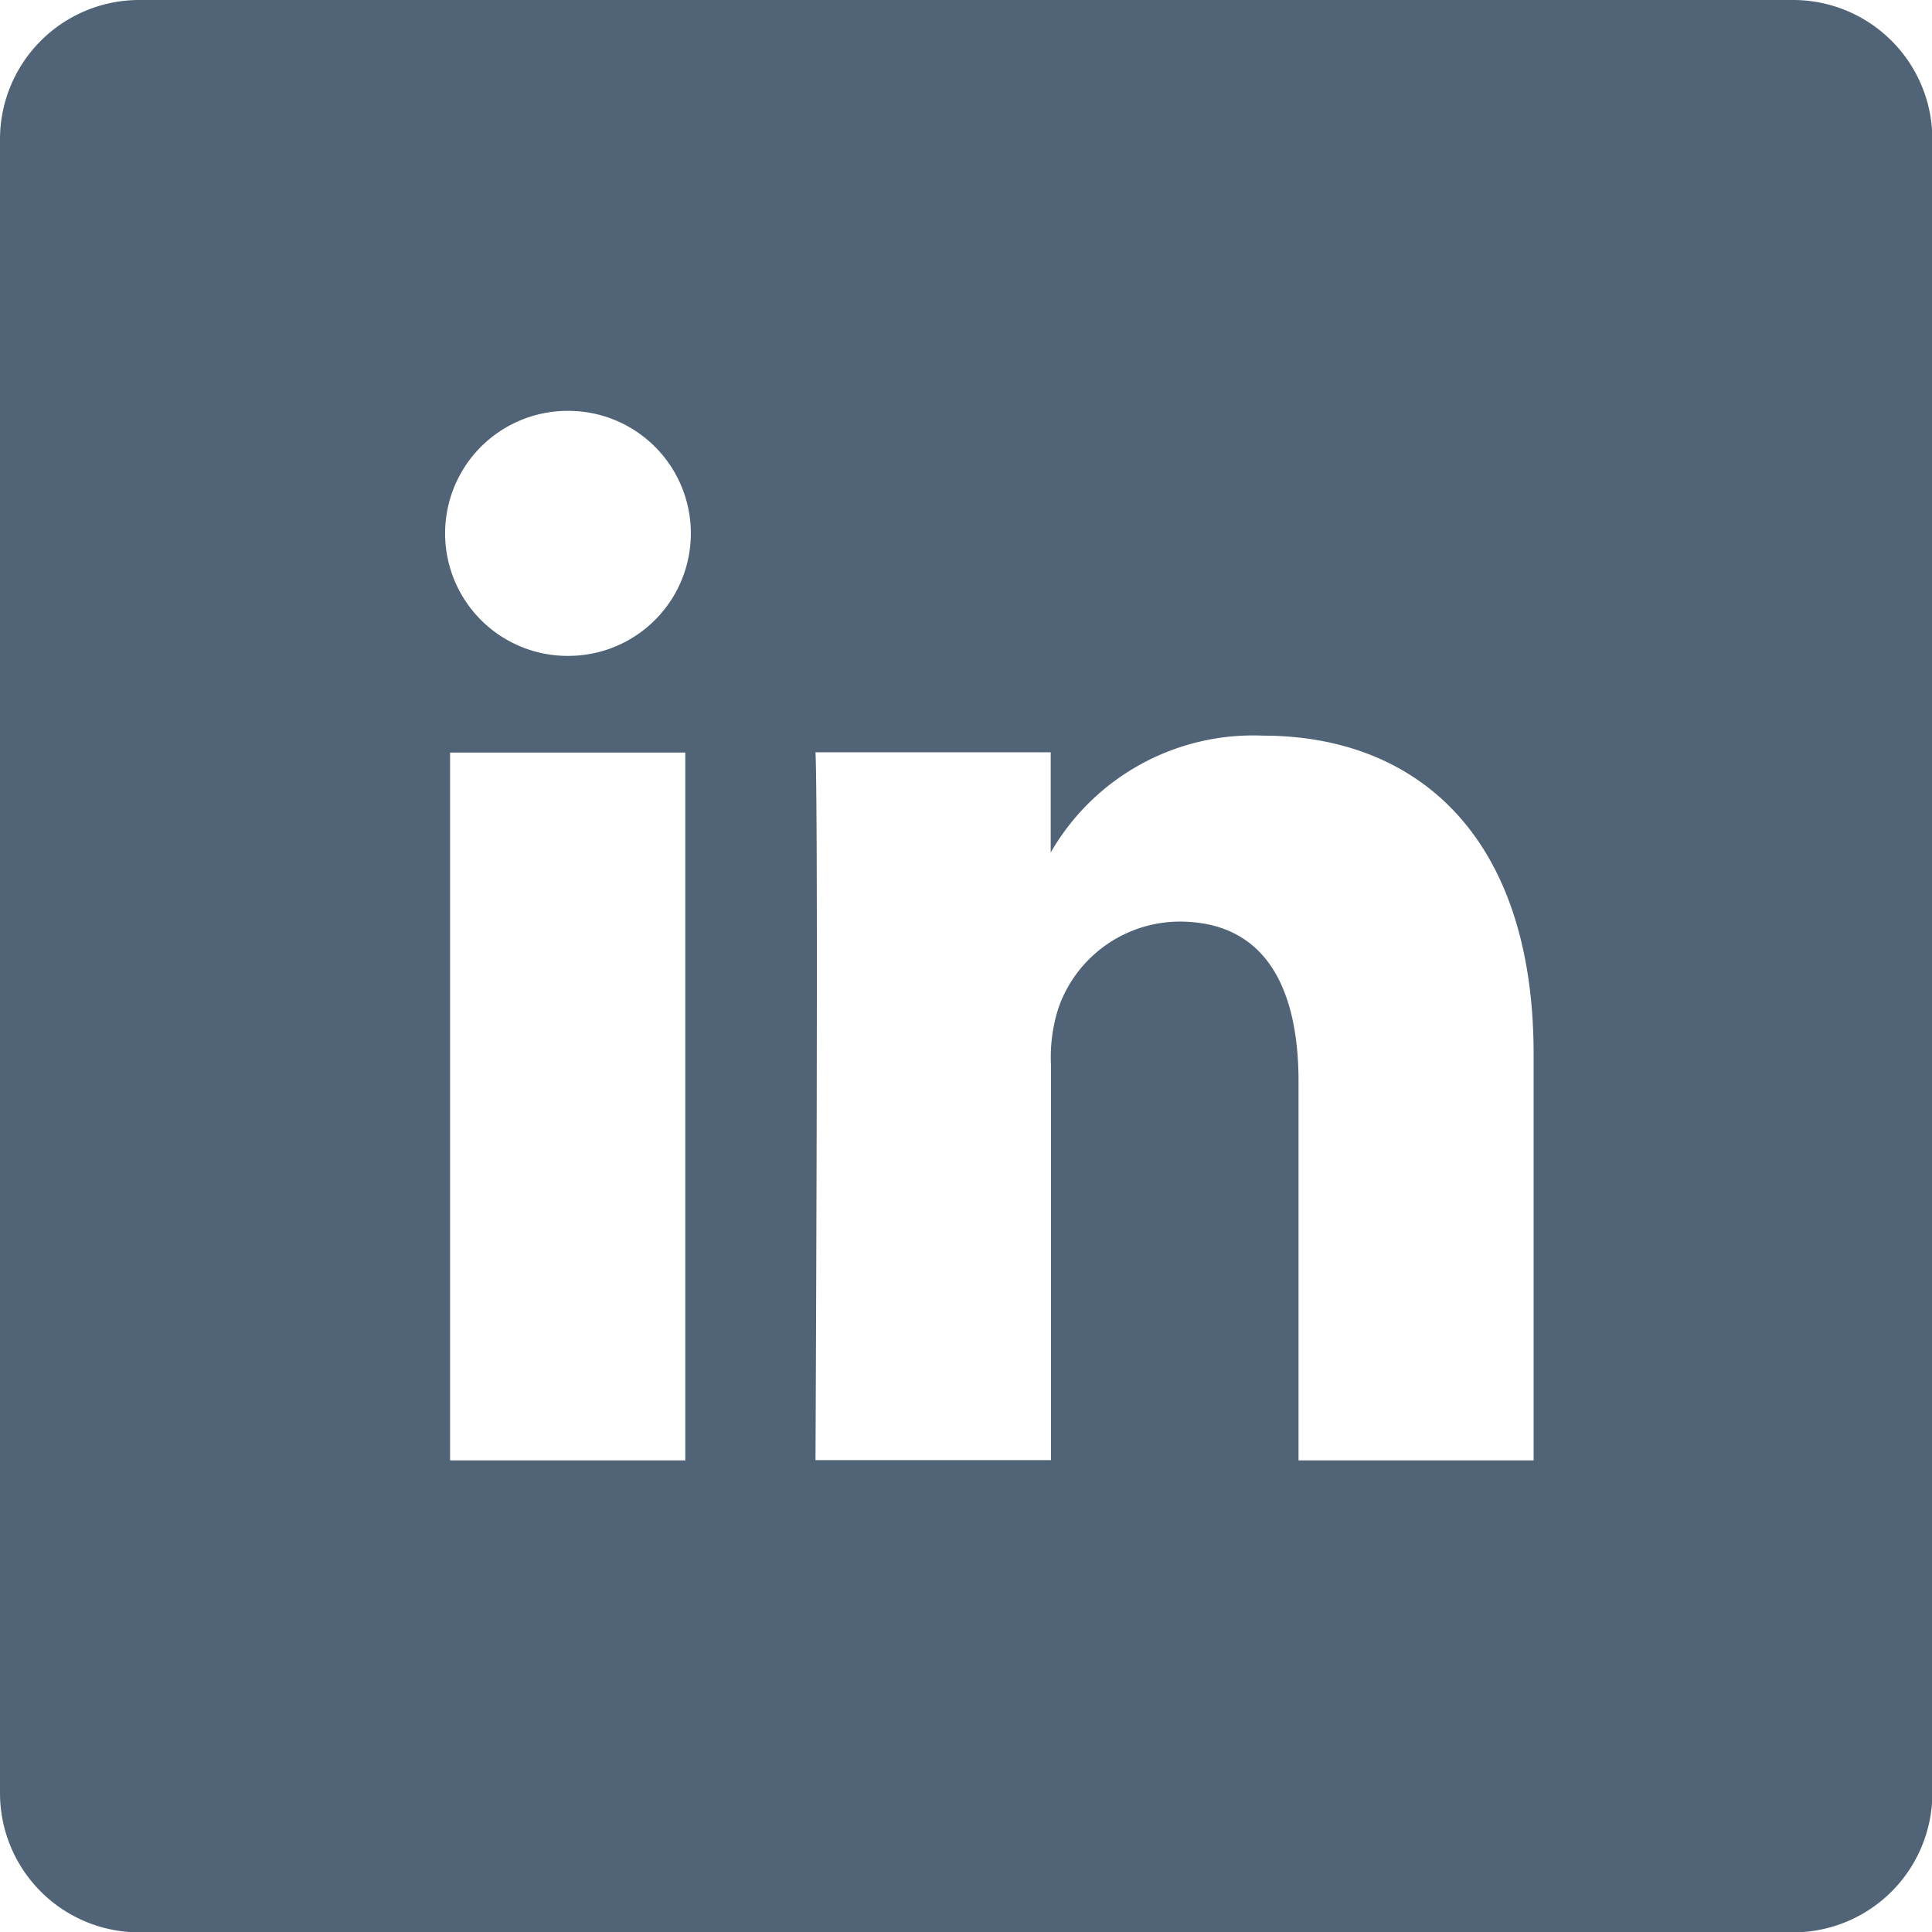 <svg xmlns="http://www.w3.org/2000/svg" width="15.771" height="15.771" viewBox="0 0 15.771 15.771">
  <path id="linkedin-2" d="M14.633,0H1.137A1.137,1.137,0,0,0,0,1.137v13.5a1.137,1.137,0,0,0,1.137,1.137h13.5a1.137,1.137,0,0,0,1.137-1.137V1.137A1.137,1.137,0,0,0,14.633,0ZM5.594,11.921H3.674V6.143h1.92Zm-.96-6.567H4.621a1,1,0,1,1,.025-2,1,1,0,1,1-.013,2Zm7.885,6.567H10.6V8.83c0-.777-.278-1.307-.973-1.307a1.051,1.051,0,0,0-.985.7,1.315,1.315,0,0,0-.063.469v3.227H6.657s.025-5.236,0-5.778h1.92v.818a1.907,1.907,0,0,1,1.731-.954c1.264,0,2.211.826,2.211,2.6Zm0,0" fill="#506377"/>
</svg>
